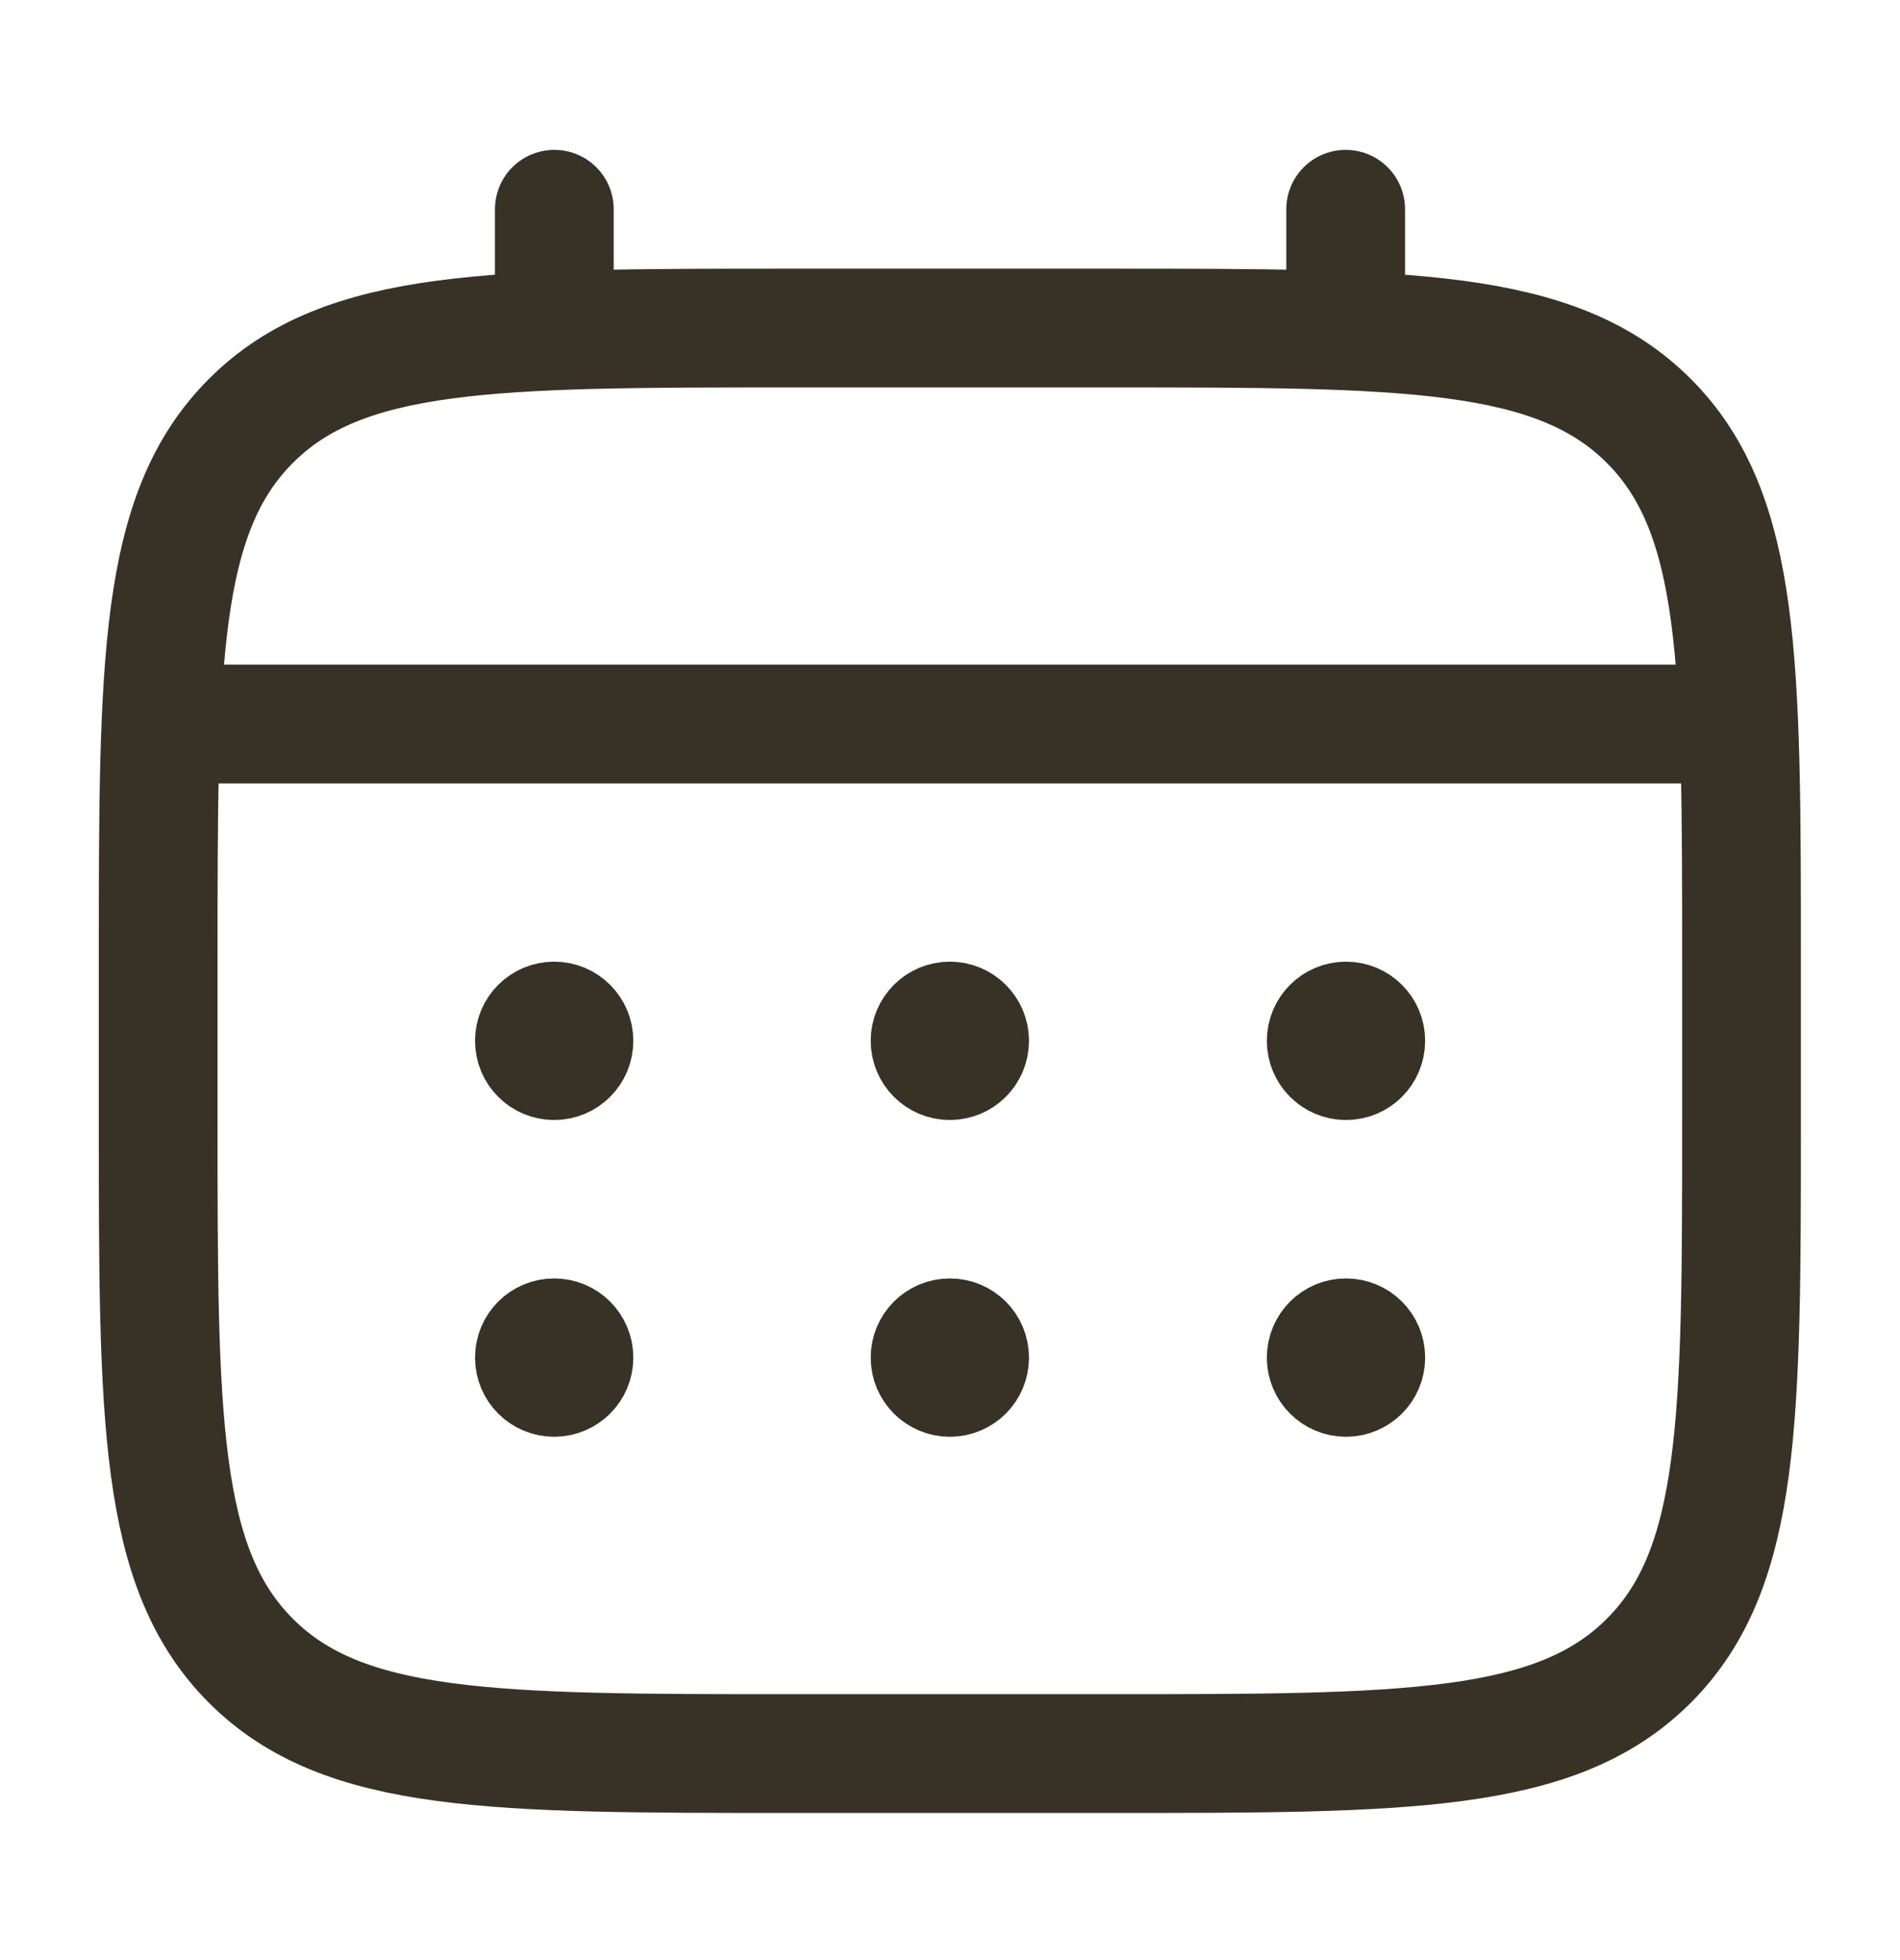<svg width="32" height="33" viewBox="0 0 32 33" fill="none" xmlns="http://www.w3.org/2000/svg">
<path d="M2.664 16.19C2.664 11.162 2.664 8.648 4.226 7.086C5.788 5.523 8.302 5.523 13.331 5.523H18.664C23.692 5.523 26.206 5.523 27.769 7.086C29.331 8.648 29.331 11.162 29.331 16.19V18.857C29.331 23.885 29.331 26.399 27.769 27.961C26.206 29.523 23.692 29.523 18.664 29.523H13.331C8.302 29.523 5.788 29.523 4.226 27.961C2.664 26.399 2.664 23.885 2.664 18.857V16.19Z" stroke="#383125" stroke-width="2"/>
<path d="M9.336 5.523V3.523" stroke="#383125" stroke-width="2" stroke-linecap="round"/>
<path d="M22.664 5.523V3.523" stroke="#383125" stroke-width="2" stroke-linecap="round"/>
<path d="M3.336 12.19H28.669" stroke="#383125" stroke-width="2" stroke-linecap="round"/>
<path d="M23.336 22.857C23.336 23.225 23.038 23.523 22.669 23.523C22.301 23.523 22.003 23.225 22.003 22.857C22.003 22.488 22.301 22.19 22.669 22.19C23.038 22.19 23.336 22.488 23.336 22.857ZM23.336 17.523C23.336 17.892 23.038 18.19 22.669 18.19C22.301 18.19 22.003 17.892 22.003 17.523C22.003 17.155 22.301 16.857 22.669 16.857C23.038 16.857 23.336 17.155 23.336 17.523Z" fill="#1C274C" stroke="#383125" stroke-width="1.333"/>
<path d="M16.664 22.857C16.664 23.225 16.366 23.523 15.997 23.523C15.629 23.523 15.331 23.225 15.331 22.857C15.331 22.488 15.629 22.19 15.997 22.19C16.366 22.19 16.664 22.488 16.664 22.857ZM16.664 17.523C16.664 17.892 16.366 18.19 15.997 18.19C15.629 18.19 15.331 17.892 15.331 17.523C15.331 17.155 15.629 16.857 15.997 16.857C16.366 16.857 16.664 17.155 16.664 17.523Z" fill="#1C274C" stroke="#383125" stroke-width="1.333"/>
<path d="M10 22.857C10 23.225 9.702 23.523 9.333 23.523C8.965 23.523 8.667 23.225 8.667 22.857C8.667 22.488 8.965 22.19 9.333 22.19C9.702 22.19 10 22.488 10 22.857ZM10 17.523C10 17.892 9.702 18.19 9.333 18.19C8.965 18.19 8.667 17.892 8.667 17.523C8.667 17.155 8.965 16.857 9.333 16.857C9.702 16.857 10 17.155 10 17.523Z" fill="#1C274C" stroke="#383125" stroke-width="1.333"/>
</svg>
